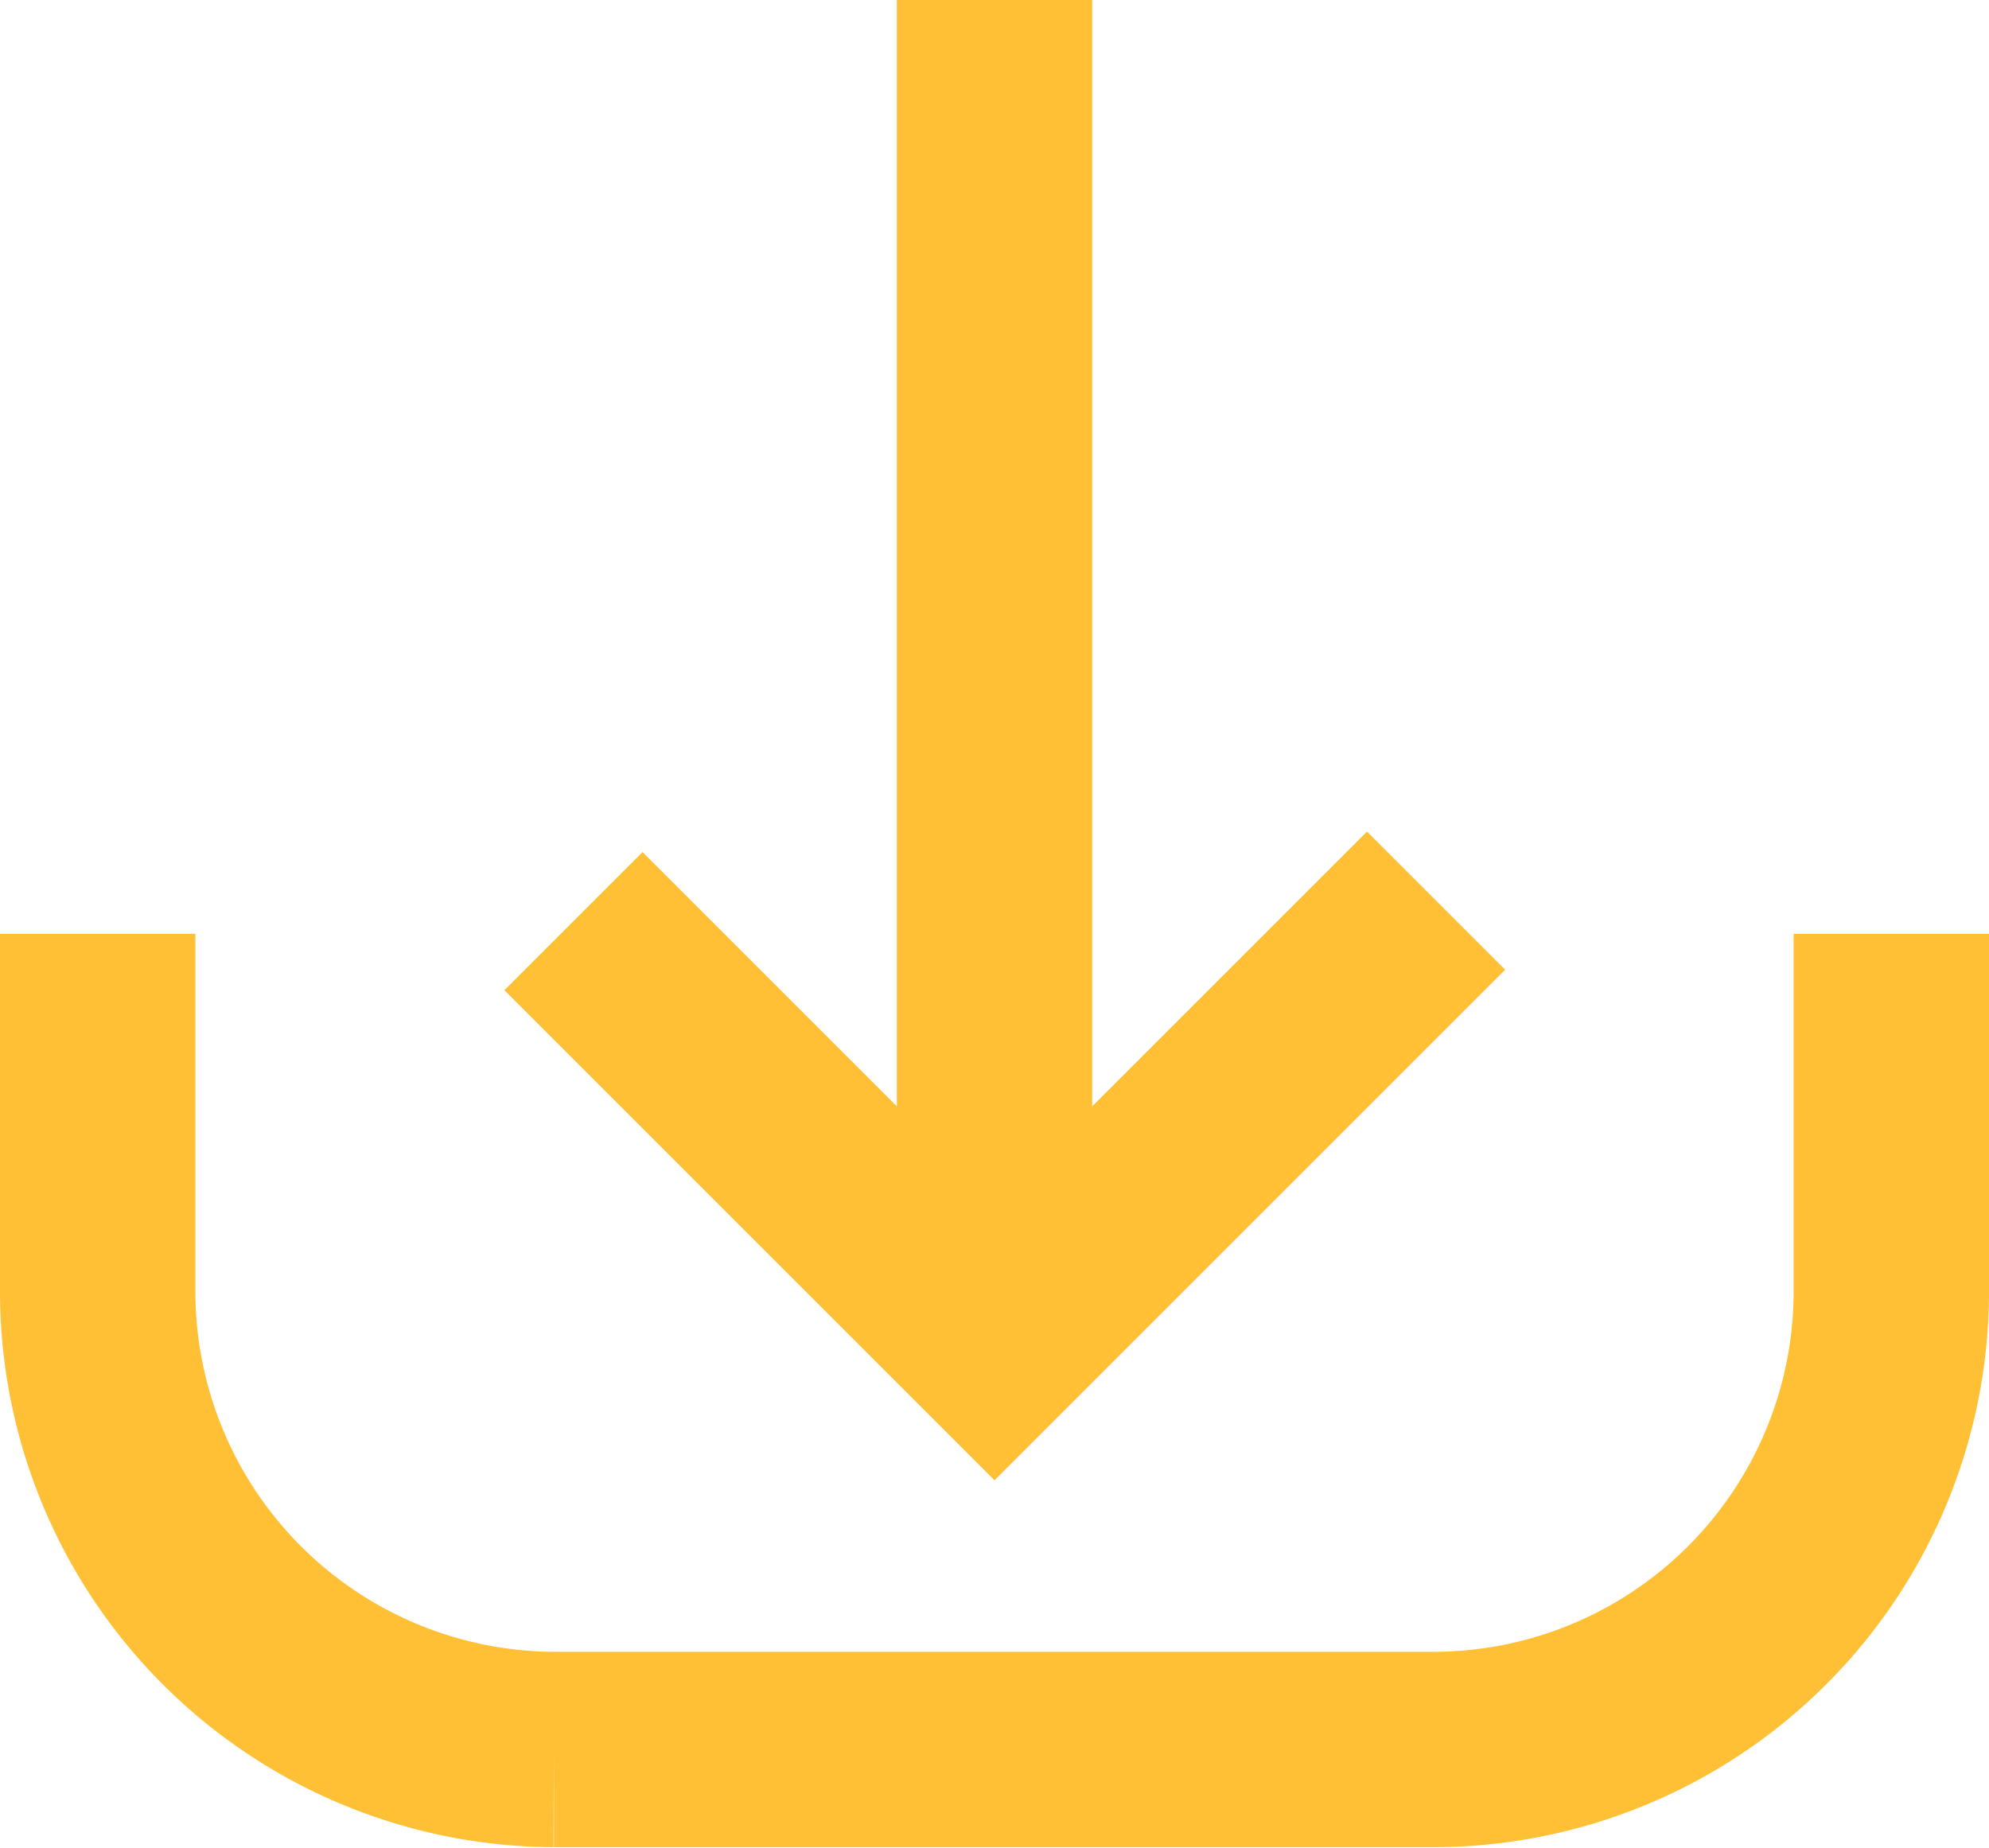 <svg xmlns="http://www.w3.org/2000/svg" viewBox="0 0 20.36 18.92"><defs><style>.cls-1{fill:none;stroke:#ffc036;stroke-miterlimit:10;stroke-width:2px;}</style></defs><title>downloadicon</title><g id="Layer_2" data-name="Layer 2"><g id="Layer_1-2" data-name="Layer 1"><path class="cls-1" d="M19.36,9.56v3.66a4.69,4.69,0,0,1-4.69,4.69h-9A4.69,4.69,0,0,1,1,13.23V9.56"/><line class="cls-1" x1="10.18" x2="10.18" y2="13.74"/><polyline class="cls-1" points="14.7 9.22 10.18 13.74 5.87 9.43"/></g></g></svg>